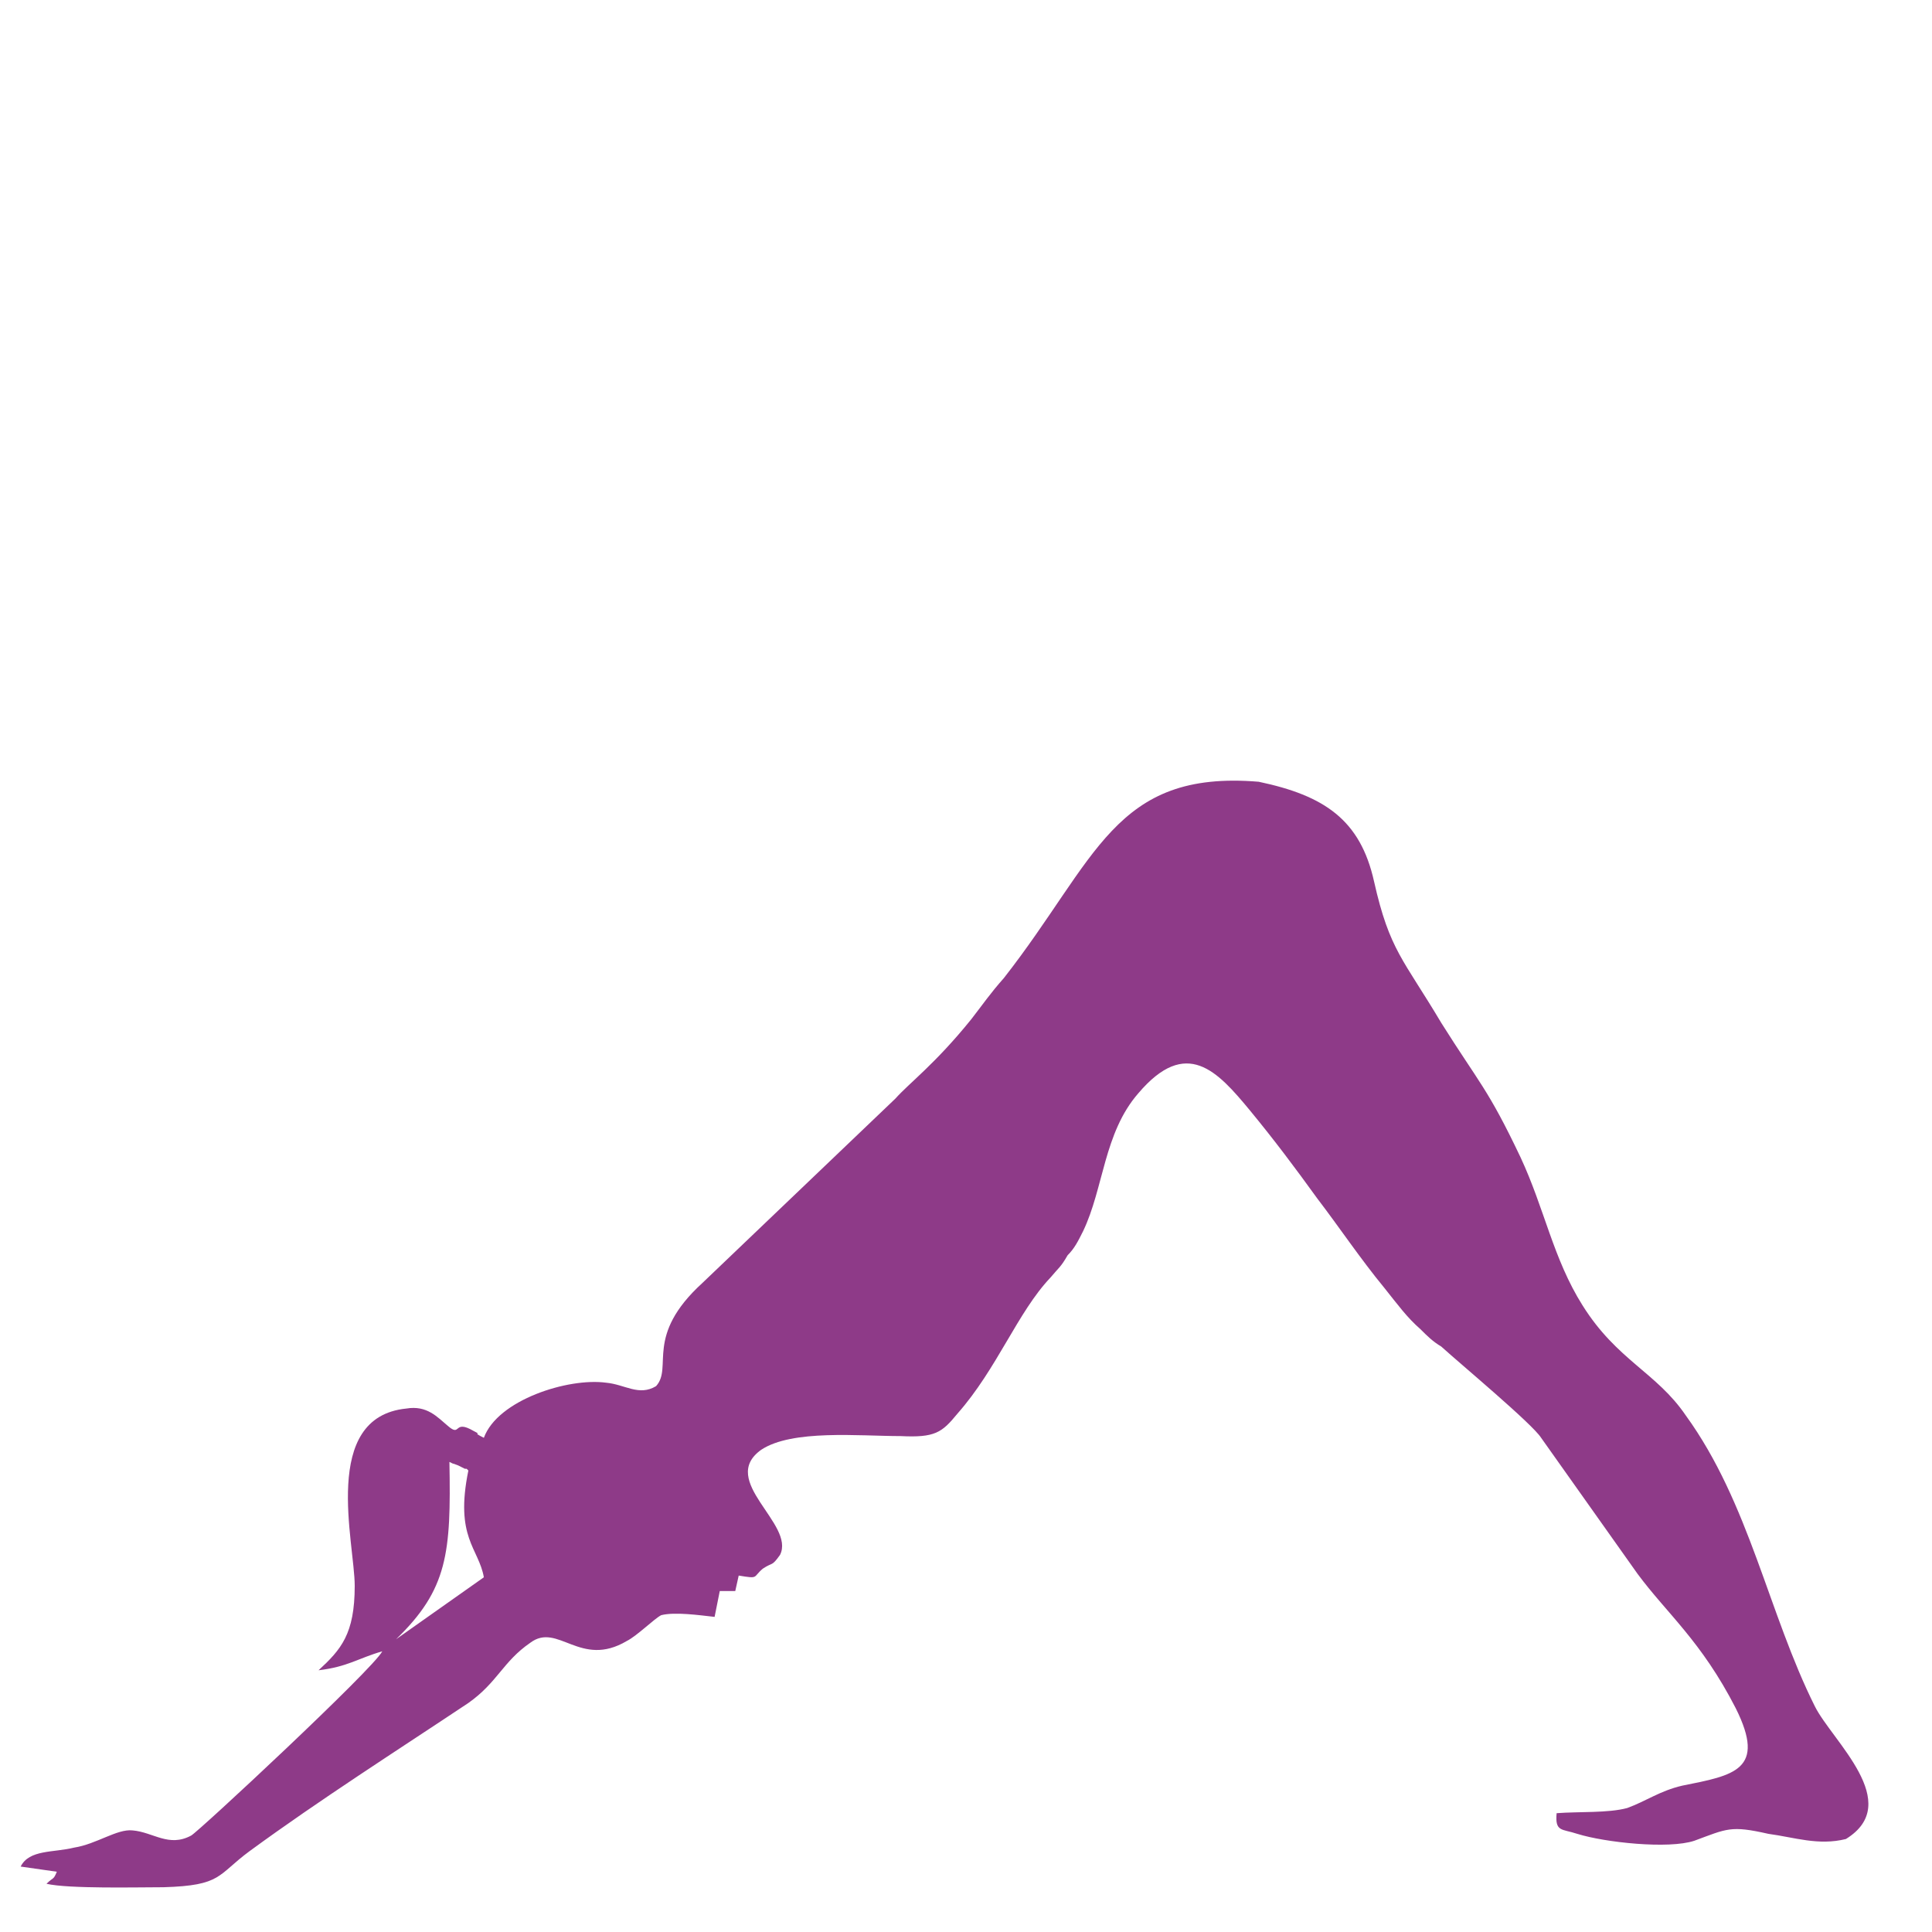 <svg xmlns="http://www.w3.org/2000/svg" xml:space="preserve" width="1122" height="1122" style="shape-rendering:geometricPrecision;text-rendering:geometricPrecision;image-rendering:optimizeQuality;fill-rule:evenodd;clip-rule:evenodd" viewBox="0 0 1122 1122"><path style="fill:none" d="M0 0h1122v1122H0z"/><path d="M261 849c4 2 0 0 5 2l4 2h1l1 1c-8 39 6 45 9 62l-51 36c30-29 32-50 31-103m811 219c34-21-8-57-18-77-27-54-38-118-75-169-17-25-40-32-60-64-17-27-22-56-36-86-19-40-24-43-46-78-22-37-30-42-39-82-8-36-29-50-67-58-84-7-94 45-148 114-8 9-12 15-19 24-21 26-36 37-44 46L408 745c-34 31-17 49-27 60-10 6-18-1-29-2-22-3-63 10-71 32-8-4 0-1-6-4-12-7-7 4-15-3-6-5-12-12-24-10-50 5-30 78-30 103 0 28-8 37-21 49 17-2 23-7 37-11-5 10-107 105-111 107-13 7-22-2-34-3-9-1-21 8-34 10-12 3-26 1-31 11l21 3c-2 5-2 3-6 7 13 3 53 2 68 2 34-1 31-7 50-21 41-30 85-58 127-86 17-12 20-24 36-35 16-12 29 15 56-1 6-3 16-13 20-15 8-2 22 0 31 1l3-15h9l2-9c12 2 8 1 14-4 6-4 5-1 10-8 9-18-36-43-11-61 18-12 57-8 81-8 20 1 24-2 33-13 23-26 35-59 54-79 5-6 6-6 10-13 4-4 6-8 9-14 12-25 12-57 32-80 28-33 46-13 65 10 14 17 26 33 39 51 13 17 25 35 39 52 8 10 13 17 21 24 4 4 7 7 12 10 11 10 53 45 58 53l56 79c17 23 37 39 57 78 18 36-1 39-31 45-13 3-21 9-32 13-11 3-28 2-41 3-1 11 3 9 12 12 16 5 53 9 68 4 19-7 21-9 43-4 15 2 29 7 45 3" style="fill:#8e3a88"/></svg>